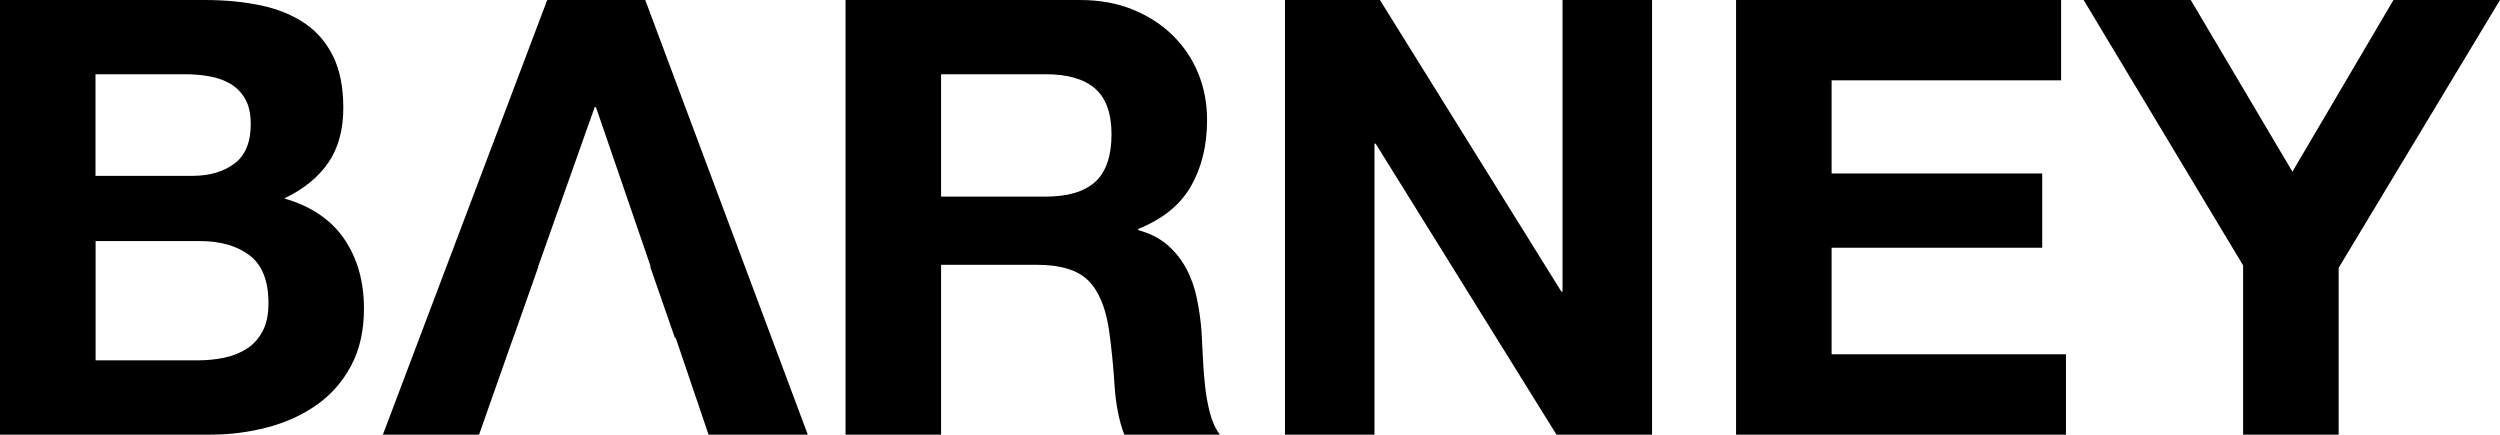 <svg xmlns="http://www.w3.org/2000/svg" id="Layer_1" data-name="Layer 1" viewBox="0 0 503.41 87.52"><path d="M57.24,39.96c3.92-1.88,6.88-4.29,8.89-7.23,2-2.94,3-6.62,3-11.03,0-4.08-.67-7.52-2.02-10.3-1.35-2.78-3.25-5-5.7-6.68-2.45-1.67-5.39-2.88-8.83-3.62C49.15.37,45.35,0,41.19,0H0v87.52h42.41c3.92,0,7.74-.49,11.46-1.47,3.72-.98,7.03-2.49,9.93-4.54,2.9-2.04,5.21-4.68,6.92-7.91,1.72-3.23,2.57-7.05,2.57-11.46,0-5.47-1.33-10.15-3.98-14.03-2.66-3.88-6.68-6.6-12.07-8.15ZM19.24,14.95h18.02c1.72,0,3.37.14,4.96.43,1.59.29,3,.8,4.23,1.53,1.23.74,2.21,1.76,2.94,3.06.74,1.31,1.1,2.98,1.1,5.02,0,3.68-1.1,6.33-3.31,7.97-2.21,1.64-5.03,2.45-8.46,2.45h-19.49V14.95ZM52.89,66.68c-.78,1.47-1.82,2.64-3.12,3.49-1.31.86-2.82,1.47-4.54,1.84-1.72.37-3.51.55-5.39.55h-20.59v-24.02h20.96c4.17,0,7.52.96,10.05,2.88,2.53,1.92,3.8,5.13,3.8,9.62,0,2.29-.39,4.17-1.17,5.64Z"></path><polygon points="110.19 0 77.1 87.52 96.47 87.52 103.33 68.03 103.35 68.03 108.41 53.69 108.36 53.69 119.75 21.57 120 21.57 131.03 53.69 130.92 53.69 135.9 68.03 136.06 68.03 142.68 87.52 162.66 87.52 129.93 0 110.19 0"></polygon><path d="M242.63,77.47c-.21-1.96-.35-3.88-.43-5.76-.08-1.88-.16-3.51-.25-4.9-.16-2.21-.47-4.41-.92-6.62-.45-2.21-1.16-4.23-2.14-6.07-.98-1.84-2.25-3.43-3.8-4.78-1.55-1.35-3.51-2.35-5.88-3v-.25c4.9-1.96,8.44-4.82,10.6-8.58,2.16-3.76,3.25-8.21,3.25-13.36,0-3.35-.59-6.48-1.78-9.38-1.18-2.9-2.9-5.45-5.15-7.66-2.25-2.21-4.95-3.94-8.09-5.21C224.9.63,221.37,0,217.45,0h-47.19v87.52h19.24v-34.2h19.24c4.82,0,8.29,1.06,10.42,3.19,2.12,2.13,3.51,5.48,4.17,10.05.49,3.52.86,7.19,1.1,11.03.25,3.84.9,7.15,1.96,9.93h19.24c-.9-1.23-1.57-2.72-2.02-4.47-.45-1.76-.78-3.62-.98-5.58ZM220.51,36.65c-2.21,1.96-5.52,2.94-9.93,2.94h-21.08V14.95h21.08c4.41,0,7.72.96,9.93,2.88,2.21,1.92,3.31,5.01,3.31,9.25s-1.1,7.6-3.31,9.56Z"></path><polygon points="314.64 58.71 314.4 58.71 277.87 0 258.75 0 258.75 87.52 276.77 87.52 276.77 28.93 277.01 28.93 313.42 87.52 332.66 87.52 332.66 0 314.64 0 314.64 58.71"></polygon><polygon points="368.82 49.89 411.23 49.89 411.23 34.93 368.82 34.93 368.82 16.18 415.03 16.18 415.03 0 349.58 0 349.58 87.52 416.01 87.52 416.01 71.34 368.82 71.34 368.82 49.89"></polygon><polygon points="481.96 0 461.61 34.57 441.14 0 419.57 0 451.68 53.44 451.68 87.52 470.92 87.52 470.92 53.93 503.41 0 481.96 0"></polygon></svg>